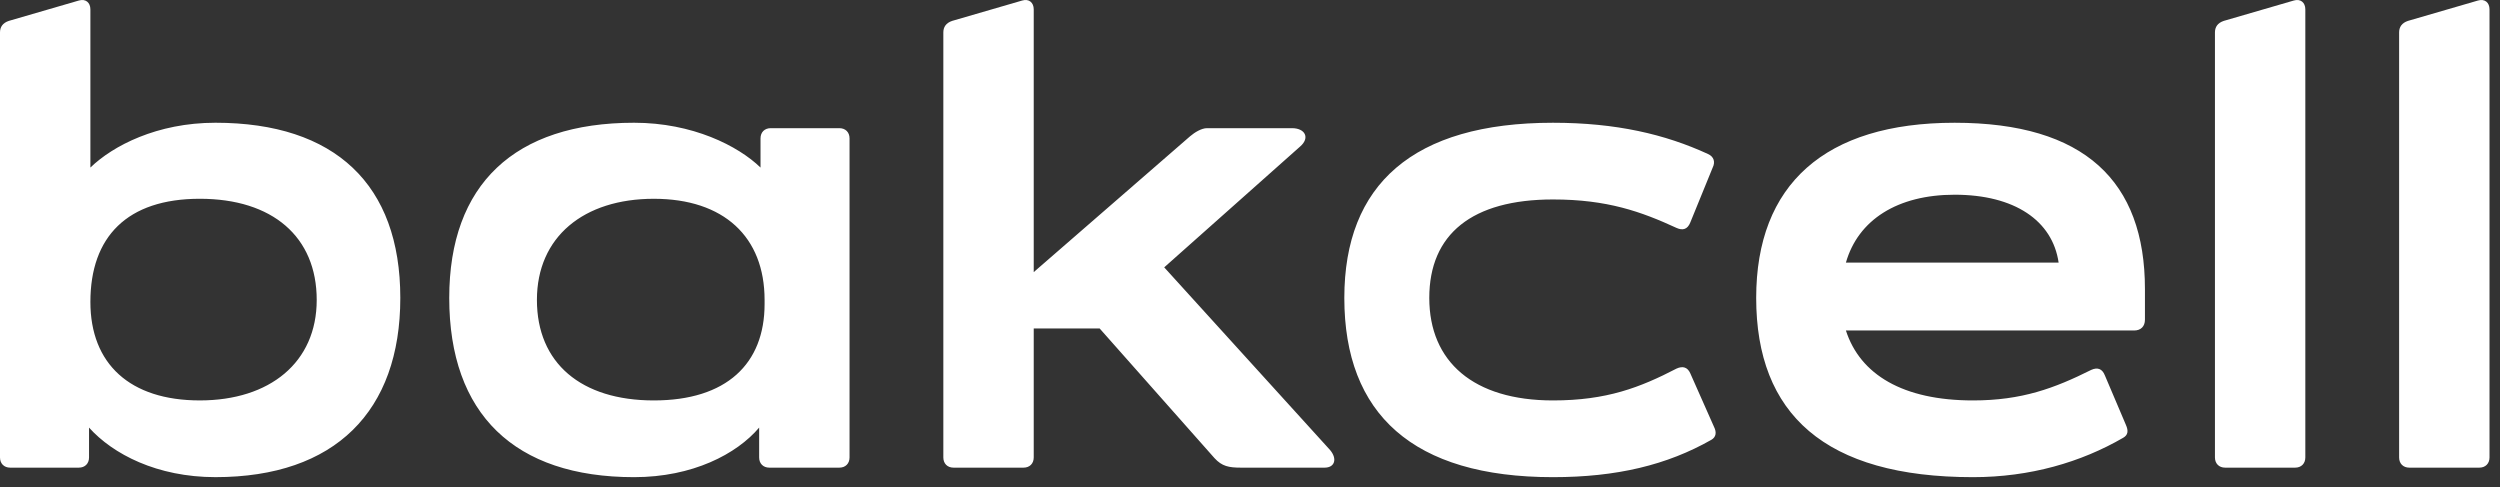 <?xml version="1.0" encoding="UTF-8"?> <svg xmlns="http://www.w3.org/2000/svg" width="236" height="46" viewBox="0 0 236 46" fill="none"><rect x="0" y="0" width="236" height="46" fill="#333333" stroke="none"/><g clip-path="url(#clip0_1538_10089)"><path d="M8.405 40.365V43.185C8.405 43.762 8.02 44.146 7.442 44.146H0.962C0.385 44.146 0 43.762 0 43.185V3.062C0 2.549 0.257 2.165 0.834 1.972L7.442 0.05C8.084 -0.143 8.533 0.242 8.533 0.883V15.817C10.65 13.766 14.82 11.587 20.338 11.587C31.63 11.587 37.789 17.418 37.789 28.122C37.789 38.825 31.63 45.042 20.338 45.042C14.82 45.042 10.65 42.864 8.405 40.365ZM29.898 28.314C29.898 22.353 25.727 18.764 18.862 18.764C11.998 18.764 8.533 22.353 8.533 28.506C8.533 34.339 12.254 37.8 18.862 37.8C25.471 37.8 29.898 34.21 29.898 28.314ZM42.408 28.122C42.408 17.418 48.567 11.587 59.859 11.587C65.377 11.587 69.675 13.764 71.793 15.817V13.061C71.793 12.484 72.177 12.099 72.755 12.099H79.235C79.812 12.099 80.197 12.484 80.197 13.061V43.185C80.197 43.762 79.812 44.146 79.235 44.146H72.627C72.049 44.146 71.664 43.762 71.664 43.185V40.365C69.547 42.864 65.377 45.044 59.859 45.044C48.567 45.044 42.408 39.082 42.408 28.122ZM72.177 28.7V28.315C72.177 22.354 68.328 18.765 61.72 18.765C55.112 18.765 50.685 22.354 50.685 28.315C50.685 34.276 54.855 37.801 61.72 37.801C68.585 37.801 72.177 34.34 72.177 28.7ZM89.051 43.185V3.062C89.051 2.549 89.308 2.165 89.885 1.972L96.493 0.05C97.135 -0.143 97.584 0.242 97.584 0.883V25.687L112.34 12.868C112.789 12.484 113.431 12.099 113.944 12.099H121.964C123.183 12.099 123.696 12.997 122.734 13.83L109.902 25.238L125.557 42.48C126.263 43.313 126.006 44.146 125.044 44.146H117.152C115.997 44.146 115.356 44.018 114.65 43.249L103.807 31.007H97.584V43.185C97.584 43.762 97.199 44.146 96.622 44.146H90.013C89.436 44.146 89.051 43.762 89.051 43.185ZM126.904 28.123C126.904 17.419 133.384 11.588 146.601 11.588C152.567 11.588 157.187 12.676 161.229 14.535C161.806 14.791 161.934 15.304 161.678 15.817L159.561 21.008C159.304 21.649 158.855 21.778 158.277 21.521C154.941 19.983 151.733 18.829 146.601 18.829C138.966 18.829 134.924 22.098 134.924 28.123C134.924 34.148 139.094 37.801 146.601 37.801C151.669 37.801 154.813 36.583 158.277 34.789C158.855 34.532 159.304 34.66 159.561 35.237L161.806 40.301C162.063 40.813 161.999 41.262 161.55 41.519C157.379 43.89 152.632 45.044 146.601 45.044C133.384 45.044 126.904 39.083 126.904 28.123ZM165.784 28.123C165.784 17.419 172.264 11.588 184.518 11.588C196.772 11.588 202.483 17.1 202.483 27.291V30.174C202.483 30.815 202.097 31.199 201.457 31.199H174.253C175.6 35.365 179.642 37.801 186.25 37.801C190.87 37.801 193.949 36.647 197.415 34.917C197.99 34.66 198.441 34.789 198.697 35.43L200.685 40.108C200.942 40.685 200.879 41.07 200.429 41.326C196.451 43.634 191.64 45.044 186.25 45.044C172.264 45.044 165.784 39.083 165.784 28.123ZM184.518 18.381C179.129 18.381 175.408 20.752 174.253 24.791H194.334C193.757 20.817 190.164 18.381 184.518 18.381ZM209.091 43.185V3.062C209.091 2.549 209.347 2.165 209.925 1.972L216.533 0.05C217.175 -0.143 217.623 0.242 217.623 0.883V43.185C217.623 43.762 217.238 44.146 216.662 44.146H210.052C209.476 44.146 209.091 43.762 209.091 43.185ZM226.477 43.185V3.062C226.477 2.549 226.734 2.165 227.312 1.972L233.919 0.05C234.562 -0.143 235.01 0.242 235.01 0.883V43.185C235.01 43.762 234.624 44.146 234.049 44.146H227.439C226.861 44.146 226.477 43.762 226.477 43.185Z" fill="white"></path></g><defs><clipPath id="clip0_1538_10089"><rect width="235.01" height="45.044" fill="white"></rect></clipPath></defs></svg> 